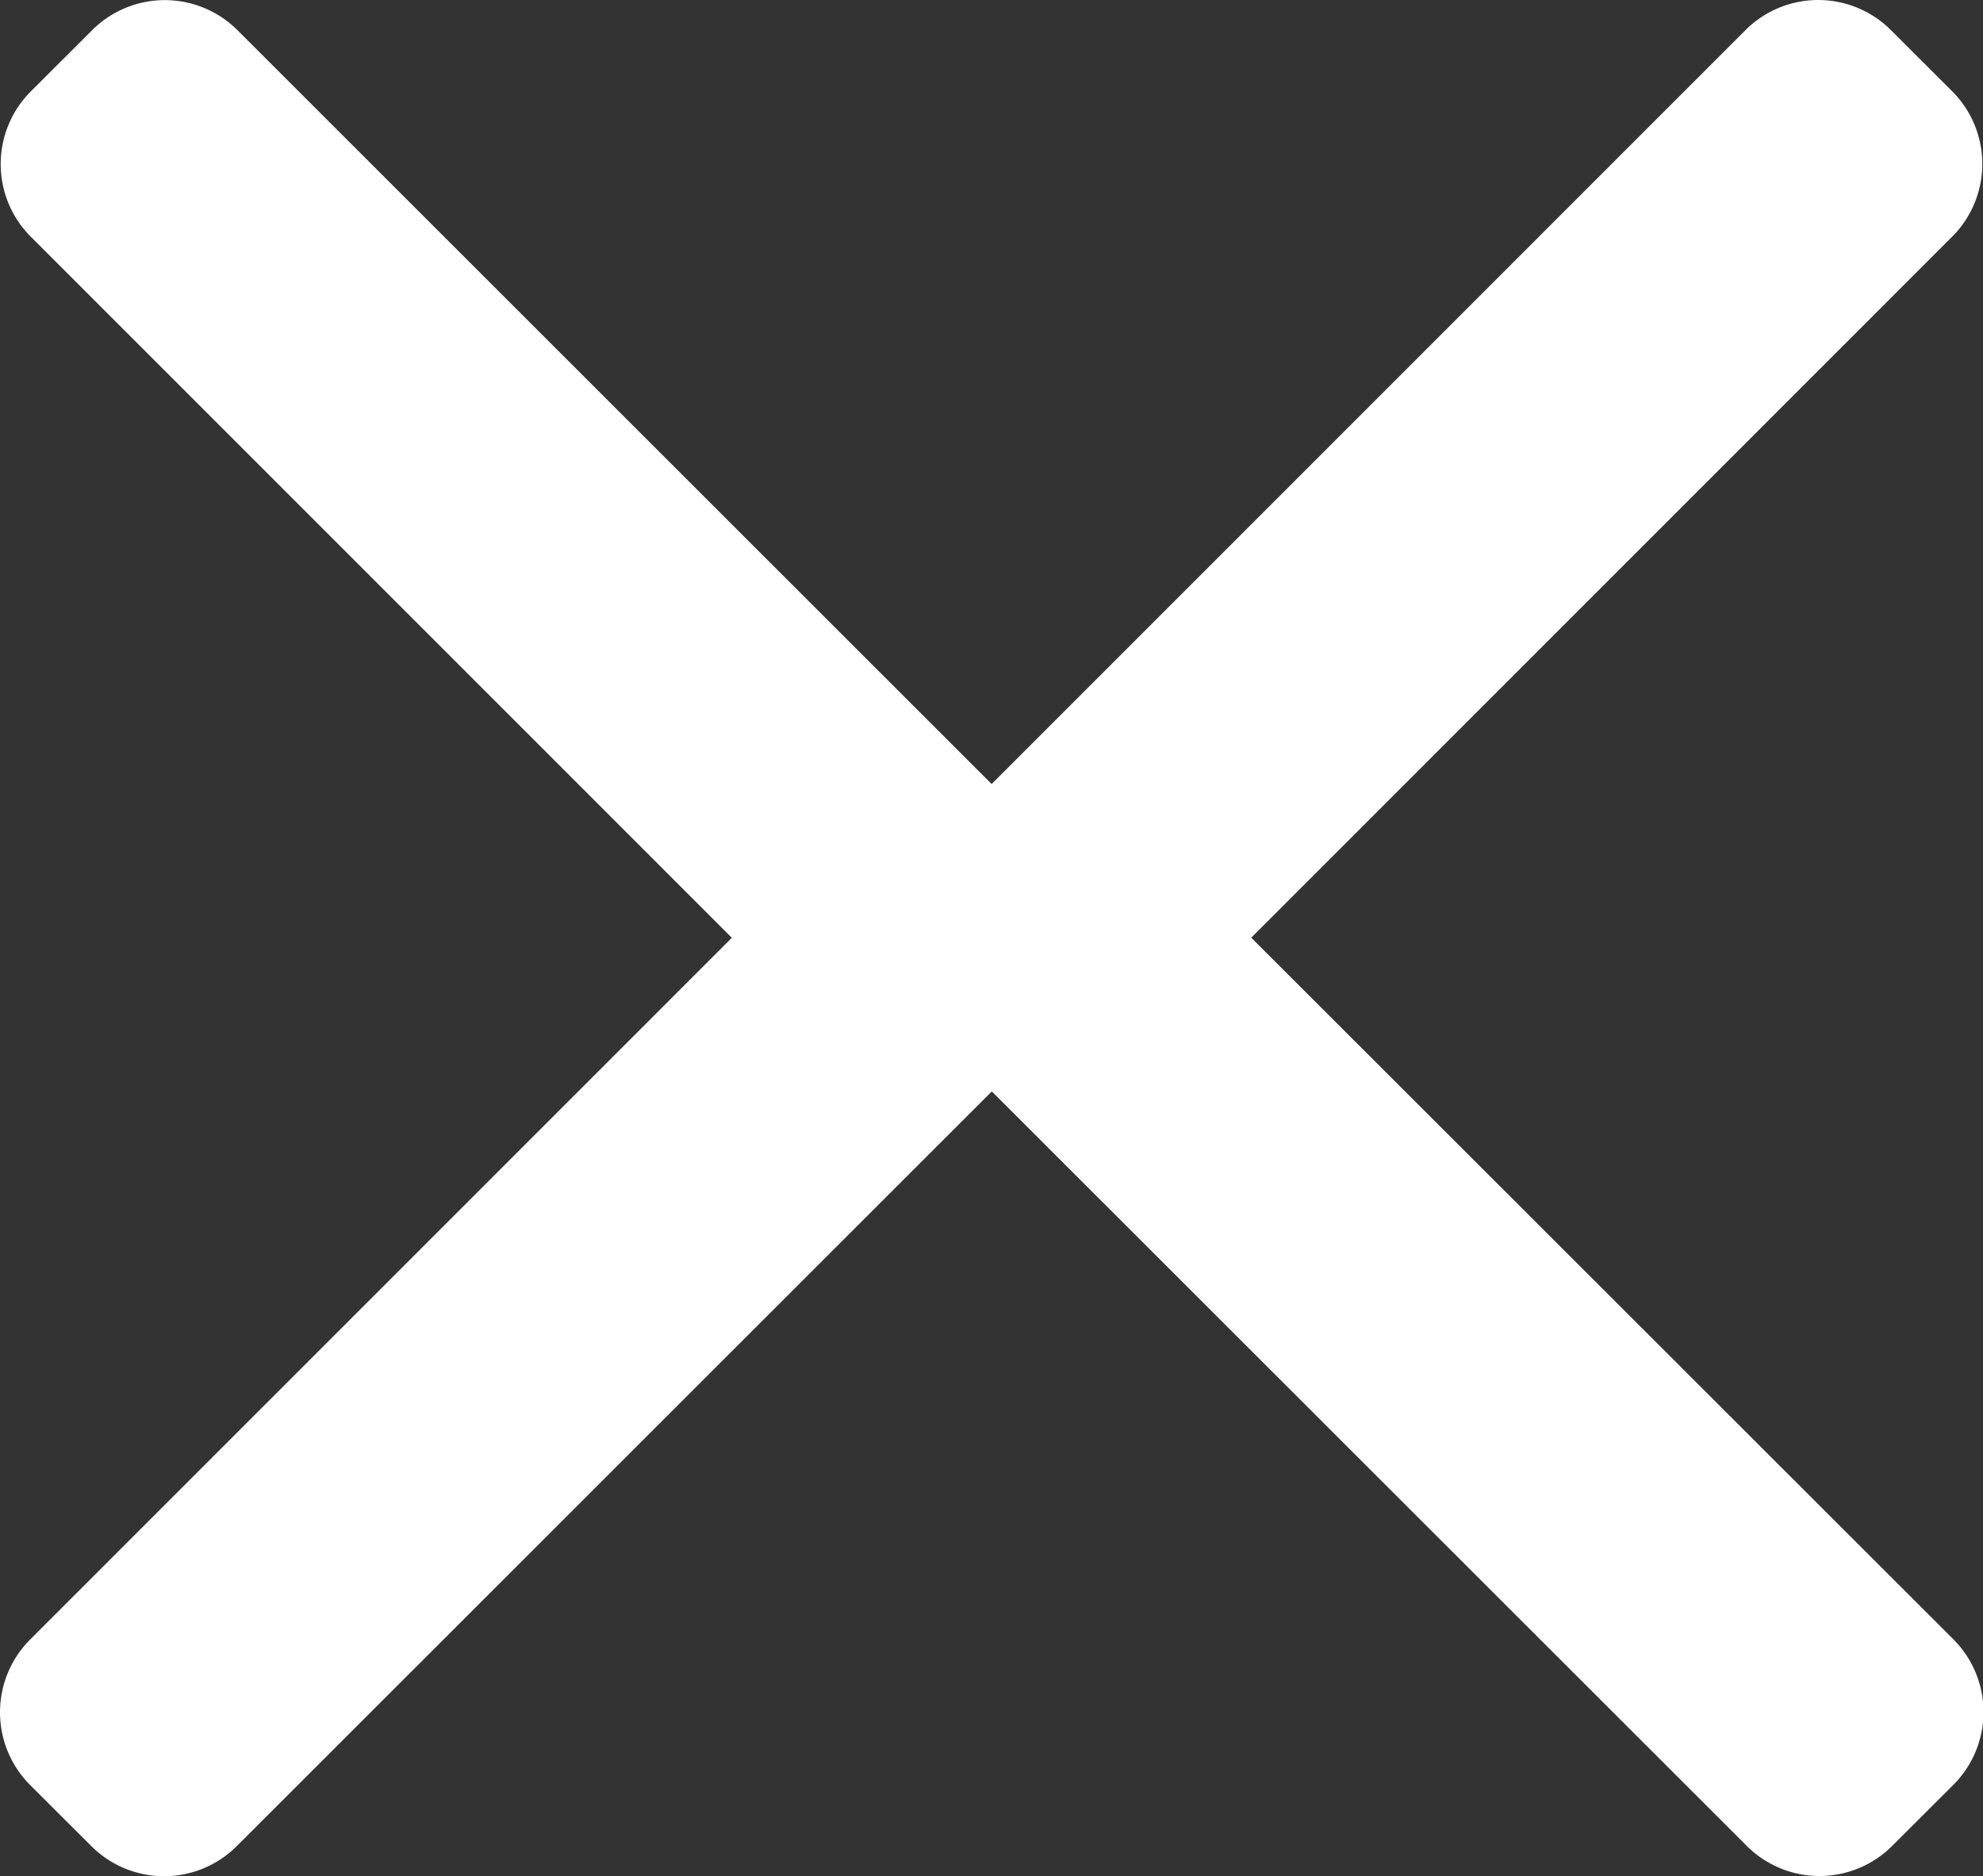 <svg xmlns="http://www.w3.org/2000/svg" width="18.856" height="17.839" viewBox="0 0 18.856 17.839"><rect x="0" y="0" width="18.856" height="17.839" fill="#333333" stroke="none"/><defs><style>.a{fill:#fff;}</style></defs><g transform="translate(40.053 -99.281) rotate(90)"><g transform="translate(99.282 40.053) rotate(-90)"><path class="a" d="M10.2,8.224,2.257.285a.978.978,0,0,0-1.38,0L.292.869a.977.977,0,0,0,0,1.38L6.959,8.916.285,15.59a.978.978,0,0,0,0,1.38l.585.584a.978.978,0,0,0,1.38,0L10.2,9.608a.985.985,0,0,0,0-1.385Z"/></g><g transform="translate(99.281 31.677) rotate(-90)"><path class="a" d="M.285,8.223,8.223.285a.978.978,0,0,1,1.38,0l.585.584a.977.977,0,0,1,0,1.38L3.522,8.916,10.2,15.589a.978.978,0,0,1,0,1.38l-.585.584a.978.978,0,0,1-1.38,0L.285,9.608a.985.985,0,0,1,0-1.385Z" transform="translate(0)"/></g></g></svg>